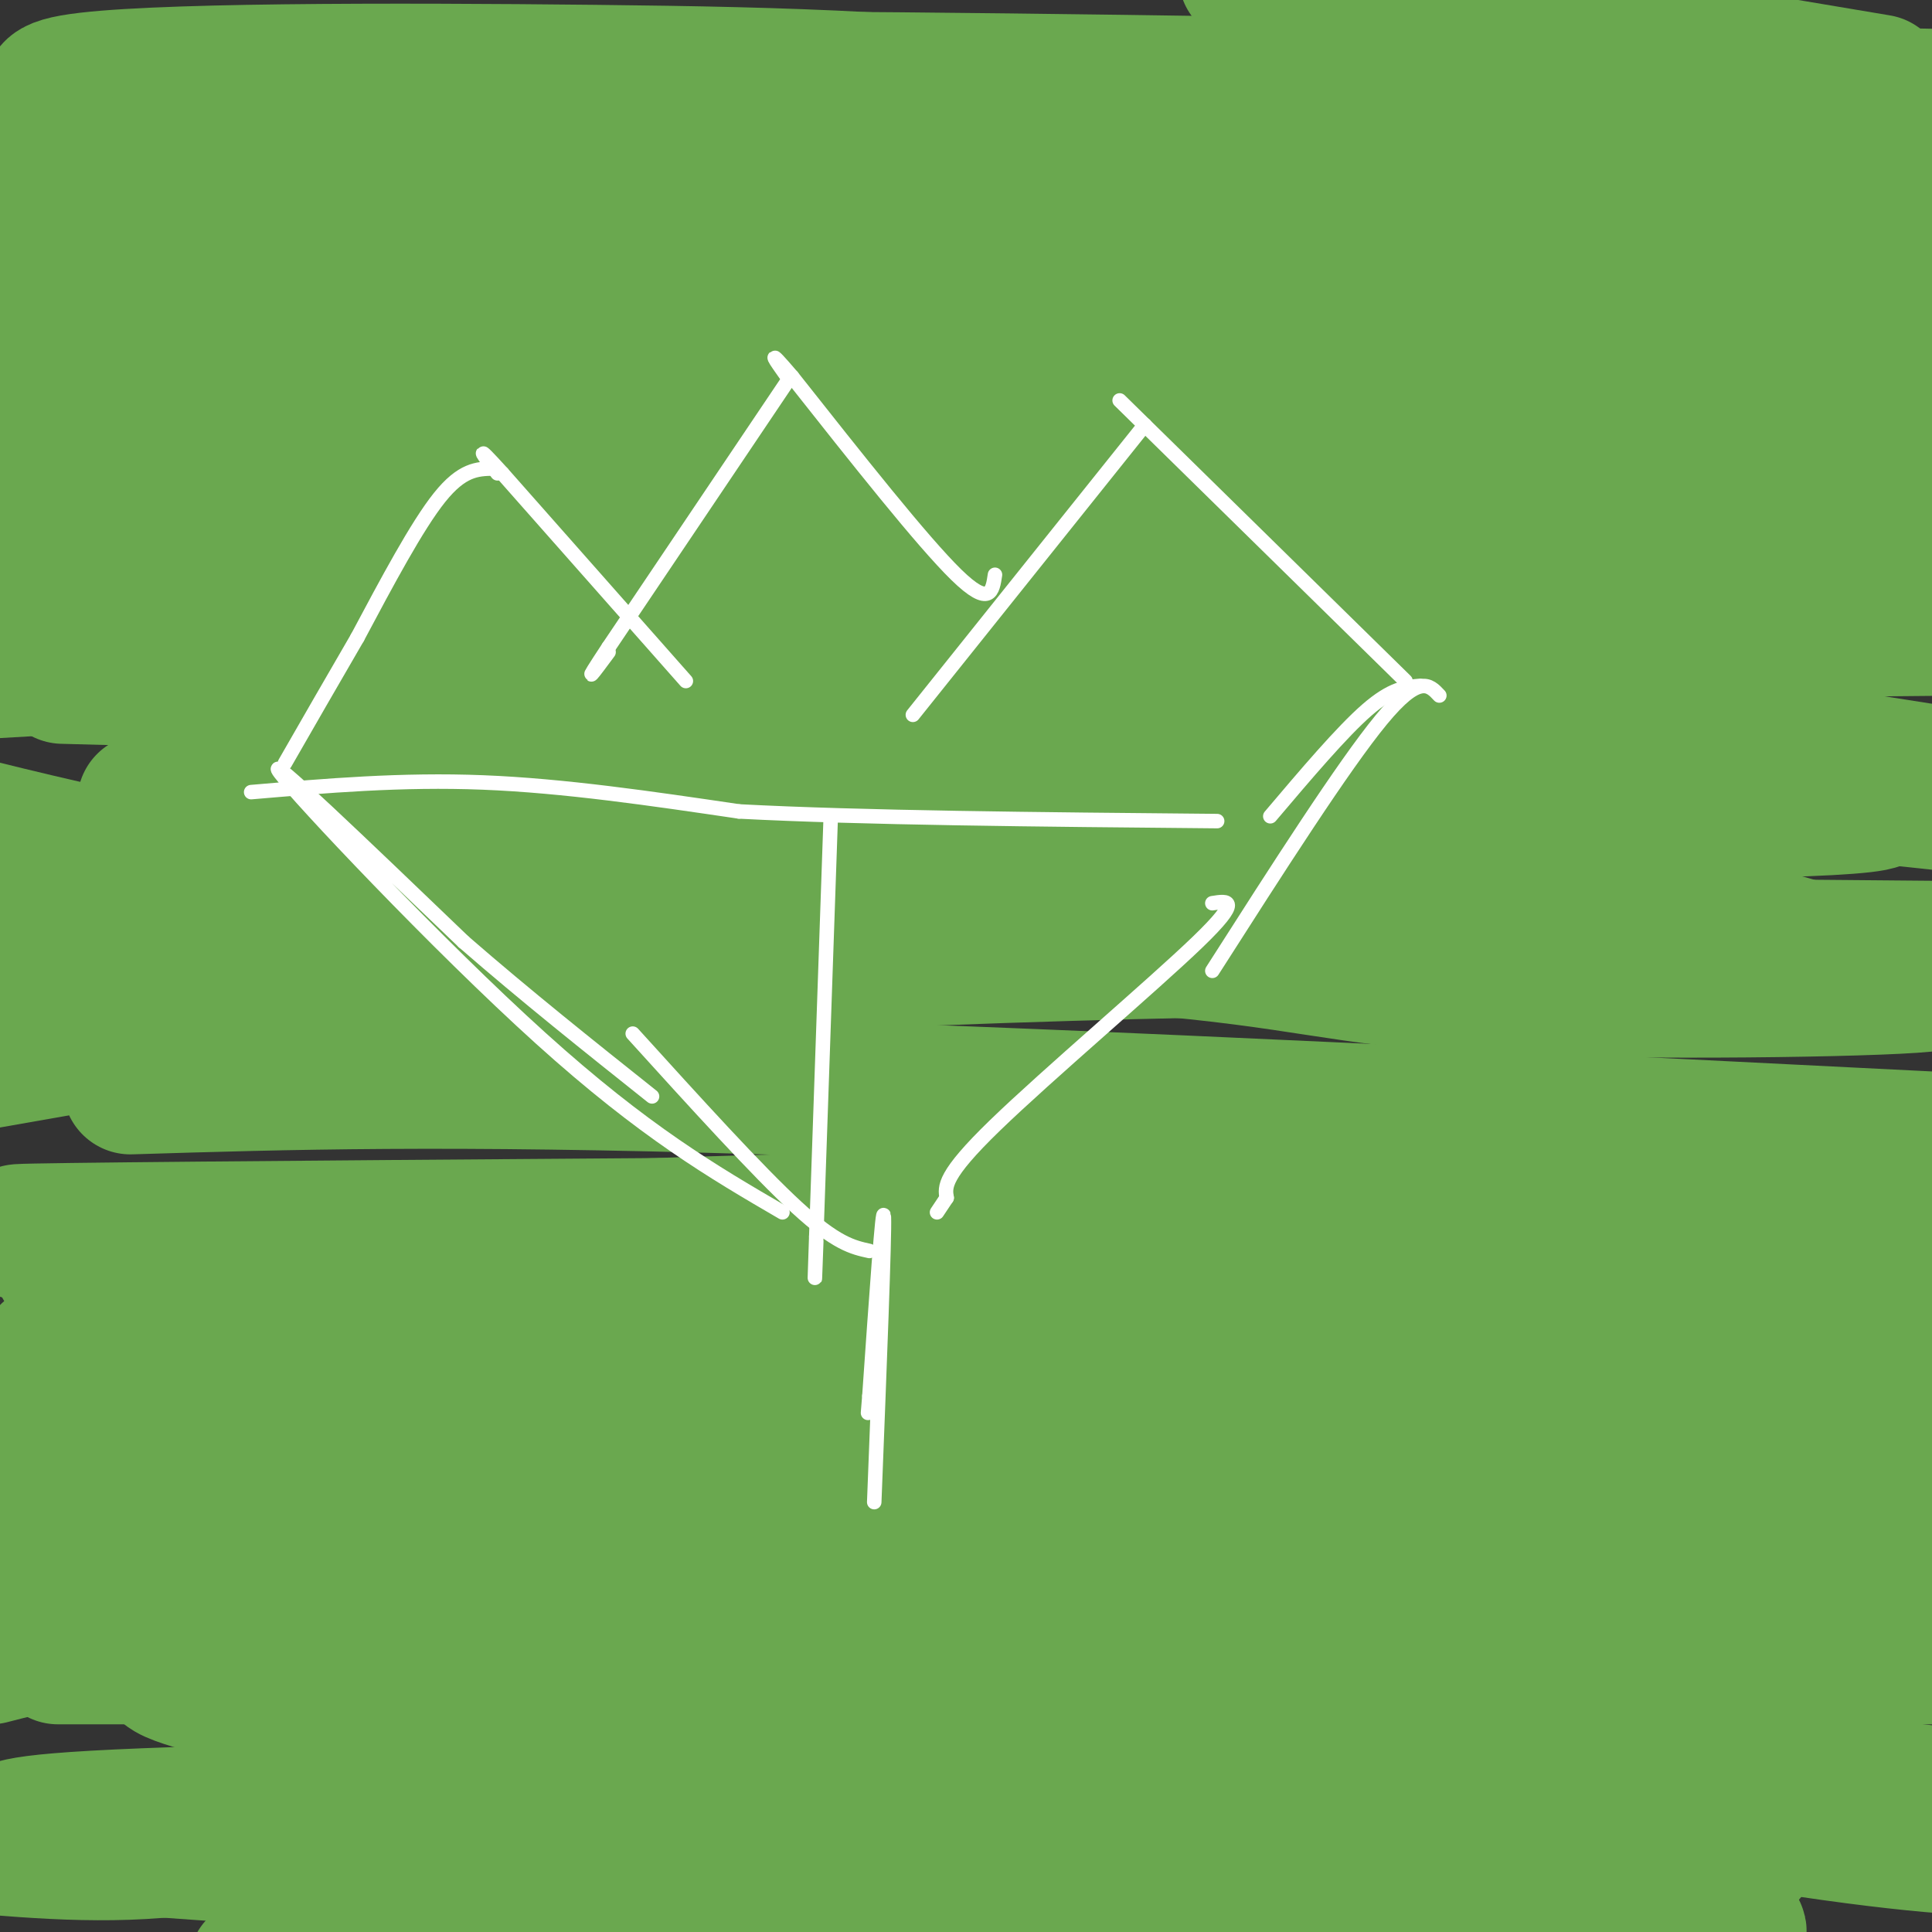<svg viewBox='0 0 400 400' version='1.1' xmlns='http://www.w3.org/2000/svg' xmlns:xlink='http://www.w3.org/1999/xlink'><rect x="0" y="0" width="400" height="400" fill="#333333" stroke="none"/><g fill='none' stroke='#6aa84f' stroke-width='28' stroke-linecap='round' stroke-linejoin='round'><path d='M264,109c-96.089,-0.933 -192.178,-1.867 -232,-2c-39.822,-0.133 -23.378,0.533 -24,-1c-0.622,-1.533 -18.311,-5.267 -36,-9'/><path d='M-1,80c12.733,-1.978 25.467,-3.956 64,-6c38.533,-2.044 102.867,-4.156 165,-5c62.133,-0.844 122.067,-0.422 182,0'/><path d='M362,69c-56.089,-0.022 -112.178,-0.044 -171,5c-58.822,5.044 -120.378,15.156 -163,20c-42.622,4.844 -66.311,4.422 -90,4'/><path d='M14,90c66.239,0.376 132.478,0.753 181,3c48.522,2.247 79.325,6.365 94,10c14.675,3.635 13.220,6.786 33,9c19.780,2.214 60.794,3.490 6,5c-54.794,1.510 -205.397,3.255 -356,5'/><path d='M40,102c76.250,-7.083 152.500,-14.167 224,-17c71.500,-2.833 138.250,-1.417 205,0'/><path d='M376,85c-68.422,-0.889 -136.844,-1.778 -190,0c-53.156,1.778 -91.044,6.222 -125,8c-33.956,1.778 -63.978,0.889 -94,0'/><path d='M38,84c36.750,-3.333 73.500,-6.667 137,-8c63.500,-1.333 153.750,-0.667 244,0'/><path d='M318,71c0.000,0.000 -375.000,-15.000 -375,-15'/><path d='M39,40c52.417,-3.917 104.833,-7.833 174,-10c69.167,-2.167 155.083,-2.583 241,-3'/><path d='M279,29c-97.390,-0.057 -194.780,-0.115 -233,0c-38.220,0.115 -17.269,0.401 -19,-2c-1.731,-2.401 -26.144,-7.489 -12,-10c14.144,-2.511 66.847,-2.445 108,-2c41.153,0.445 70.758,1.270 116,7c45.242,5.730 106.121,16.365 167,27'/><path d='M376,57c-114.716,-0.107 -229.432,-0.214 -275,0c-45.568,0.214 -21.987,0.748 -29,-1c-7.013,-1.748 -44.619,-5.778 -31,-9c13.619,-3.222 78.463,-5.635 152,0c73.537,5.635 155.769,19.317 238,33'/><path d='M347,75c-71.970,-13.357 -143.939,-26.715 -184,-33c-40.061,-6.285 -48.212,-5.499 -68,-5c-19.788,0.499 -51.212,0.711 -76,0c-24.788,-0.711 -42.939,-2.346 25,-3c67.939,-0.654 221.970,-0.327 376,0'/><path d='M368,33c-165.250,0.000 -330.500,0.000 -320,0c10.500,0.000 196.750,0.000 383,0'/><path d='M368,34c-76.089,-0.156 -152.178,-0.311 -216,-4c-63.822,-3.689 -115.378,-10.911 -63,-13c52.378,-2.089 208.689,0.956 365,4'/><path d='M389,17c0.000,0.000 -131.000,-22.000 -131,-22'/><path d='M321,135c-69.250,-7.083 -138.500,-14.167 -199,-17c-60.500,-2.833 -112.250,-1.417 -164,0'/><path d='M1,118c87.000,-4.083 174.000,-8.167 243,-10c69.000,-1.833 120.000,-1.417 171,-1'/><path d='M323,114c-131.978,0.289 -263.956,0.578 -310,-1c-46.044,-1.578 -6.156,-5.022 76,3c82.156,8.022 206.578,27.511 331,47'/><path d='M385,166c-57.467,-0.133 -114.933,-0.267 -145,0c-30.067,0.267 -32.733,0.933 -73,8c-40.267,7.067 -118.133,20.533 -196,34'/><path d='M18,208c72.083,-4.583 144.167,-9.167 217,-11c72.833,-1.833 146.417,-0.917 220,0'/><path d='M270,187c-88.052,0.066 -176.105,0.132 -233,-1c-56.895,-1.132 -82.634,-3.463 -25,-4c57.634,-0.537 198.640,0.722 273,4c74.360,3.278 82.073,8.577 95,12c12.927,3.423 31.068,4.969 16,6c-15.068,1.031 -63.344,1.547 -91,0c-27.656,-1.547 -34.691,-5.157 -69,-8c-34.309,-2.843 -95.891,-4.919 -137,-8c-41.109,-3.081 -61.745,-7.166 -79,-11c-17.255,-3.834 -31.127,-7.417 -45,-11'/><path d='M30,166c175.679,1.964 351.357,3.929 359,0c7.643,-3.929 -152.750,-13.750 -255,-20c-102.250,-6.250 -146.357,-8.929 -91,-11c55.357,-2.071 210.179,-3.536 365,-5'/><path d='M380,130c-61.583,-0.833 -123.167,-1.667 -190,0c-66.833,1.667 -138.917,5.833 -211,10'/><path d='M13,140c63.167,1.667 126.333,3.333 194,8c67.667,4.667 139.833,12.333 212,20'/><path d='M333,176c-58.000,5.000 -116.000,10.000 -176,18c-60.000,8.000 -122.000,19.000 -184,30'/><path d='M27,225c32.500,-1.000 65.000,-2.000 131,0c66.000,2.000 165.500,7.000 265,12'/><path d='M319,238c0.000,0.000 0.100,0.100 0.1,0.1'/><path d='M366,255c-184.250,0.250 -368.500,0.500 -362,0c6.500,-0.500 203.750,-1.750 401,-3'/><path d='M401,272c-24.648,-2.490 -49.295,-4.979 -132,-6c-82.705,-1.021 -223.467,-0.573 -251,-3c-27.533,-2.427 58.164,-7.730 143,-10c84.836,-2.270 168.810,-1.506 223,0c54.190,1.506 78.595,3.753 103,6'/><path d='M326,280c-159.089,0.356 -318.178,0.711 -316,0c2.178,-0.711 165.622,-2.489 264,-1c98.378,1.489 131.689,6.244 165,11'/><path d='M321,298c-146.333,1.667 -292.667,3.333 -276,8c16.667,4.667 196.333,12.333 376,20'/><path d='M403,336c-117.750,-2.083 -235.500,-4.167 -303,-3c-67.500,1.167 -84.750,5.583 -102,10'/><path d='M12,343c0.000,0.000 420.000,0.000 420,0'/><path d='M376,344c-9.178,-1.667 -18.356,-3.333 -59,3c-40.644,6.333 -112.756,20.667 -162,32c-49.244,11.333 -75.622,19.667 -102,28'/><path d='M295,383c-54.911,-4.867 -109.822,-9.733 -136,-13c-26.178,-3.267 -23.622,-4.933 -22,-6c1.622,-1.067 2.311,-1.533 3,-2'/><path d='M362,384c-95.002,-6.745 -190.004,-13.491 -241,-19c-50.996,-5.509 -57.985,-9.783 -68,-13c-10.015,-3.217 -23.056,-5.378 -18,-8c5.056,-2.622 28.207,-5.706 103,0c74.793,5.706 201.226,20.202 251,26c49.774,5.798 22.887,2.899 -4,0'/><path d='M385,370c-49.071,-0.714 -169.750,-2.500 -239,0c-69.250,2.500 -87.071,9.286 -104,12c-16.929,2.714 -32.964,1.357 -49,0'/><path d='M1,379c3.259,-1.382 6.518,-2.763 61,-4c54.482,-1.237 160.186,-2.329 212,0c51.814,2.329 49.736,8.080 57,13c7.264,4.920 23.869,9.009 28,11c4.131,1.991 -4.214,1.884 -22,2c-17.786,0.116 -45.015,0.454 -45,0c0.015,-0.454 27.273,-1.699 -44,-6c-71.273,-4.301 -241.078,-11.657 -238,-15c3.078,-3.343 179.039,-2.671 355,-2'/><path d='M365,378c68.467,2.311 62.133,9.089 4,0c-58.133,-9.089 -168.067,-34.044 -278,-59'/></g>
<g fill='none' stroke='#ffffff' stroke-width='3' stroke-linecap='round' stroke-linejoin='round'><path d='M181,311c1.083,-27.667 2.167,-55.333 2,-59c-0.167,-3.667 -1.583,16.667 -3,37'/><path d='M180,289c-0.500,6.167 -0.250,3.083 0,0'/><path d='M180,259c-3.417,-0.750 -6.833,-1.500 -15,-9c-8.167,-7.500 -21.083,-21.750 -34,-36'/><path d='M162,251c-14.267,-8.311 -28.533,-16.622 -50,-36c-21.467,-19.378 -50.133,-49.822 -54,-55c-3.867,-5.178 17.067,14.911 38,35'/><path d='M96,195c12.833,11.167 25.917,21.583 39,32'/><path d='M294,142c-2.917,0.250 -5.833,0.500 -11,5c-5.167,4.500 -12.583,13.250 -20,22'/><path d='M298,144c-2.083,-2.250 -4.167,-4.500 -12,5c-7.833,9.500 -21.417,30.750 -35,52'/><path d='M251,187c3.178,-0.511 6.356,-1.022 -3,8c-9.356,9.022 -31.244,27.578 -42,38c-10.756,10.422 -10.378,12.711 -10,15'/><path d='M196,248c-2.000,3.000 -2.000,3.000 -2,3'/><path d='M291,141c0.000,0.000 -54.000,-53.000 -54,-53'/><path d='M237,88c-9.000,-8.833 -4.500,-4.417 0,0'/><path d='M237,88c0.000,0.000 -48.000,60.000 -48,60'/><path d='M206,119c-0.500,3.417 -1.000,6.833 -8,0c-7.000,-6.833 -20.500,-23.917 -34,-41'/><path d='M164,78c-5.833,-6.833 -3.417,-3.417 -1,0'/><path d='M163,79c0.000,0.000 -37.000,55.000 -37,55'/><path d='M126,134c-6.167,9.333 -3.083,5.167 0,1'/><path d='M142,141c0.000,0.000 -38.000,-43.000 -38,-43'/><path d='M104,98c-6.500,-7.167 -3.750,-3.583 -1,0'/><path d='M102,97c-3.167,0.083 -6.333,0.167 -11,6c-4.667,5.833 -10.833,17.417 -17,29'/><path d='M74,132c-5.333,9.167 -10.167,17.583 -15,26'/><path d='M52,164c15.583,-1.333 31.167,-2.667 48,-2c16.833,0.667 34.917,3.333 53,6'/><path d='M153,168c25.333,1.333 62.167,1.667 99,2'/><path d='M172,169c0.000,0.000 -3.000,87.000 -3,87'/><path d='M169,256c-0.500,14.667 -0.250,7.833 0,1'/></g>
<g fill='none' stroke='#6aa84f' stroke-width='28' stroke-linecap='round' stroke-linejoin='round'><path d='M55,312c-29.896,-7.118 -59.793,-14.236 -56,-15c3.793,-0.764 41.274,4.826 61,9c19.726,4.174 21.695,6.931 27,9c5.305,2.069 13.944,3.448 1,4c-12.944,0.552 -47.472,0.276 -82,0'/><path d='M6,319c-19.000,0.000 -25.500,0.000 -32,0'/><path d='M8,319c22.889,-0.178 45.778,-0.356 82,4c36.222,4.356 85.778,13.244 120,17c34.222,3.756 53.111,2.378 72,1'/><path d='M324,339c25.156,-8.778 50.311,-17.556 61,-23c10.689,-5.444 6.911,-7.556 -3,-10c-9.911,-2.444 -25.956,-5.222 -42,-8'/><path d='M340,298c-6.178,-0.533 -0.622,2.133 -4,4c-3.378,1.867 -15.689,2.933 -28,4'/><path d='M195,363c0.000,0.000 -27.000,1.000 -27,1'/><path d='M114,257c0.000,0.000 0.100,0.100 0.1,0.1'/></g>
</svg>